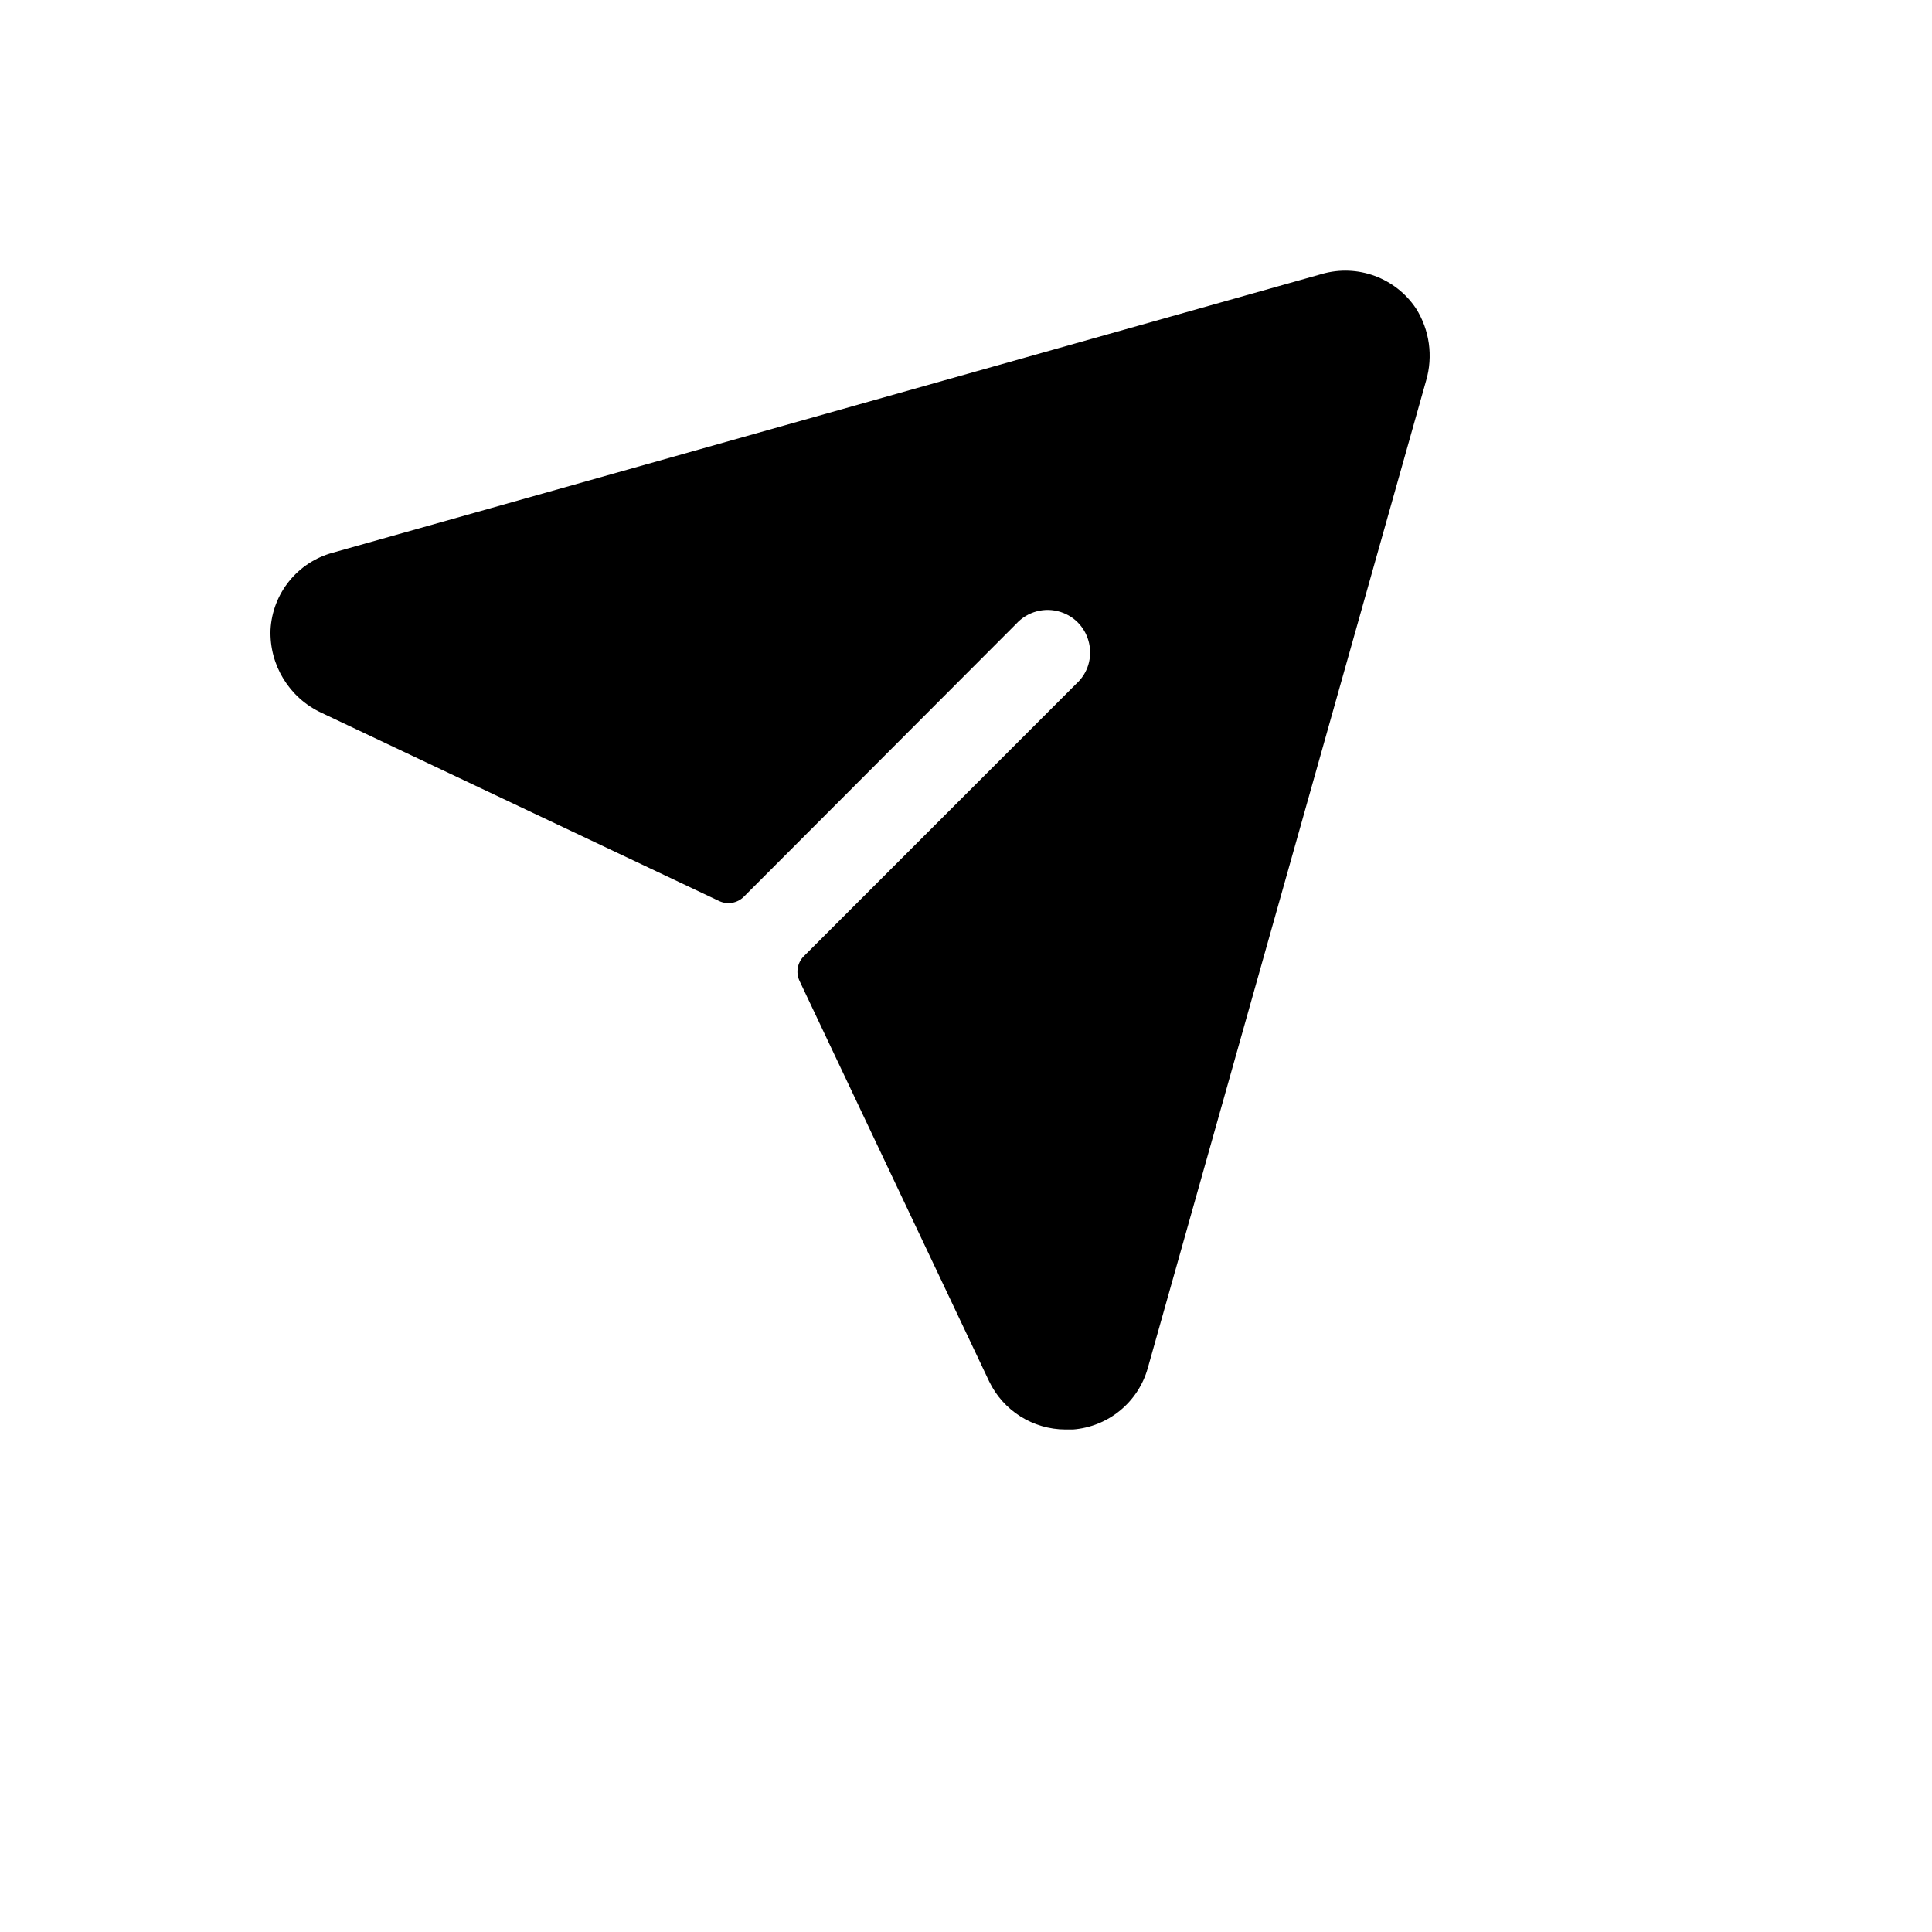 <svg xmlns="http://www.w3.org/2000/svg" version="1.1" xmlns:xlink="http://www.w3.org/1999/xlink" width="100%" height="100%" id="svgWorkerArea" viewBox="-25 -25 625 625" xmlns:idraw="https://idraw.muisca.co" style="background: white;"><defs id="defsdoc"><pattern id="patternBool" x="0" y="0" width="10" height="10" patternUnits="userSpaceOnUse" patternTransform="rotate(35)"><circle cx="5" cy="5" r="4" style="stroke: none;fill: #ff000070;"></circle></pattern></defs><g id="fileImp-385359306" class="cosito"><path id="pathImp-760721622" class="grouped" d="M436.343 98.148C436.343 98.148 346.323 417.513 346.323 417.513 343.248 428.592 333.564 436.558 322.1 437.441 322.1 437.441 319.695 437.441 319.695 437.441 309.129 437.418 299.513 431.34 294.956 421.808 294.956 421.808 233.626 292.275 233.626 292.275 232.393 289.612 232.94 286.463 235 284.373 235 284.373 323.131 196.243 323.131 196.243 330.971 189.139 328.181 176.212 318.109 172.974 312.971 171.322 307.341 172.83 303.718 176.83 303.718 176.83 215.587 265.132 215.587 265.132 213.497 267.192 210.348 267.739 207.685 266.506 207.685 266.506 78.839 205.519 78.839 205.519 68.531 200.651 62.113 190.112 62.518 178.72 63.142 166.949 71.245 156.906 82.618 153.809 82.618 153.809 402.672 63.618 402.672 63.618 414.157 60.337 426.446 64.85 433.079 74.784 437.467 81.744 438.656 90.252 436.343 98.148 436.343 98.148 436.343 98.148 436.343 98.148"></path></g></svg>